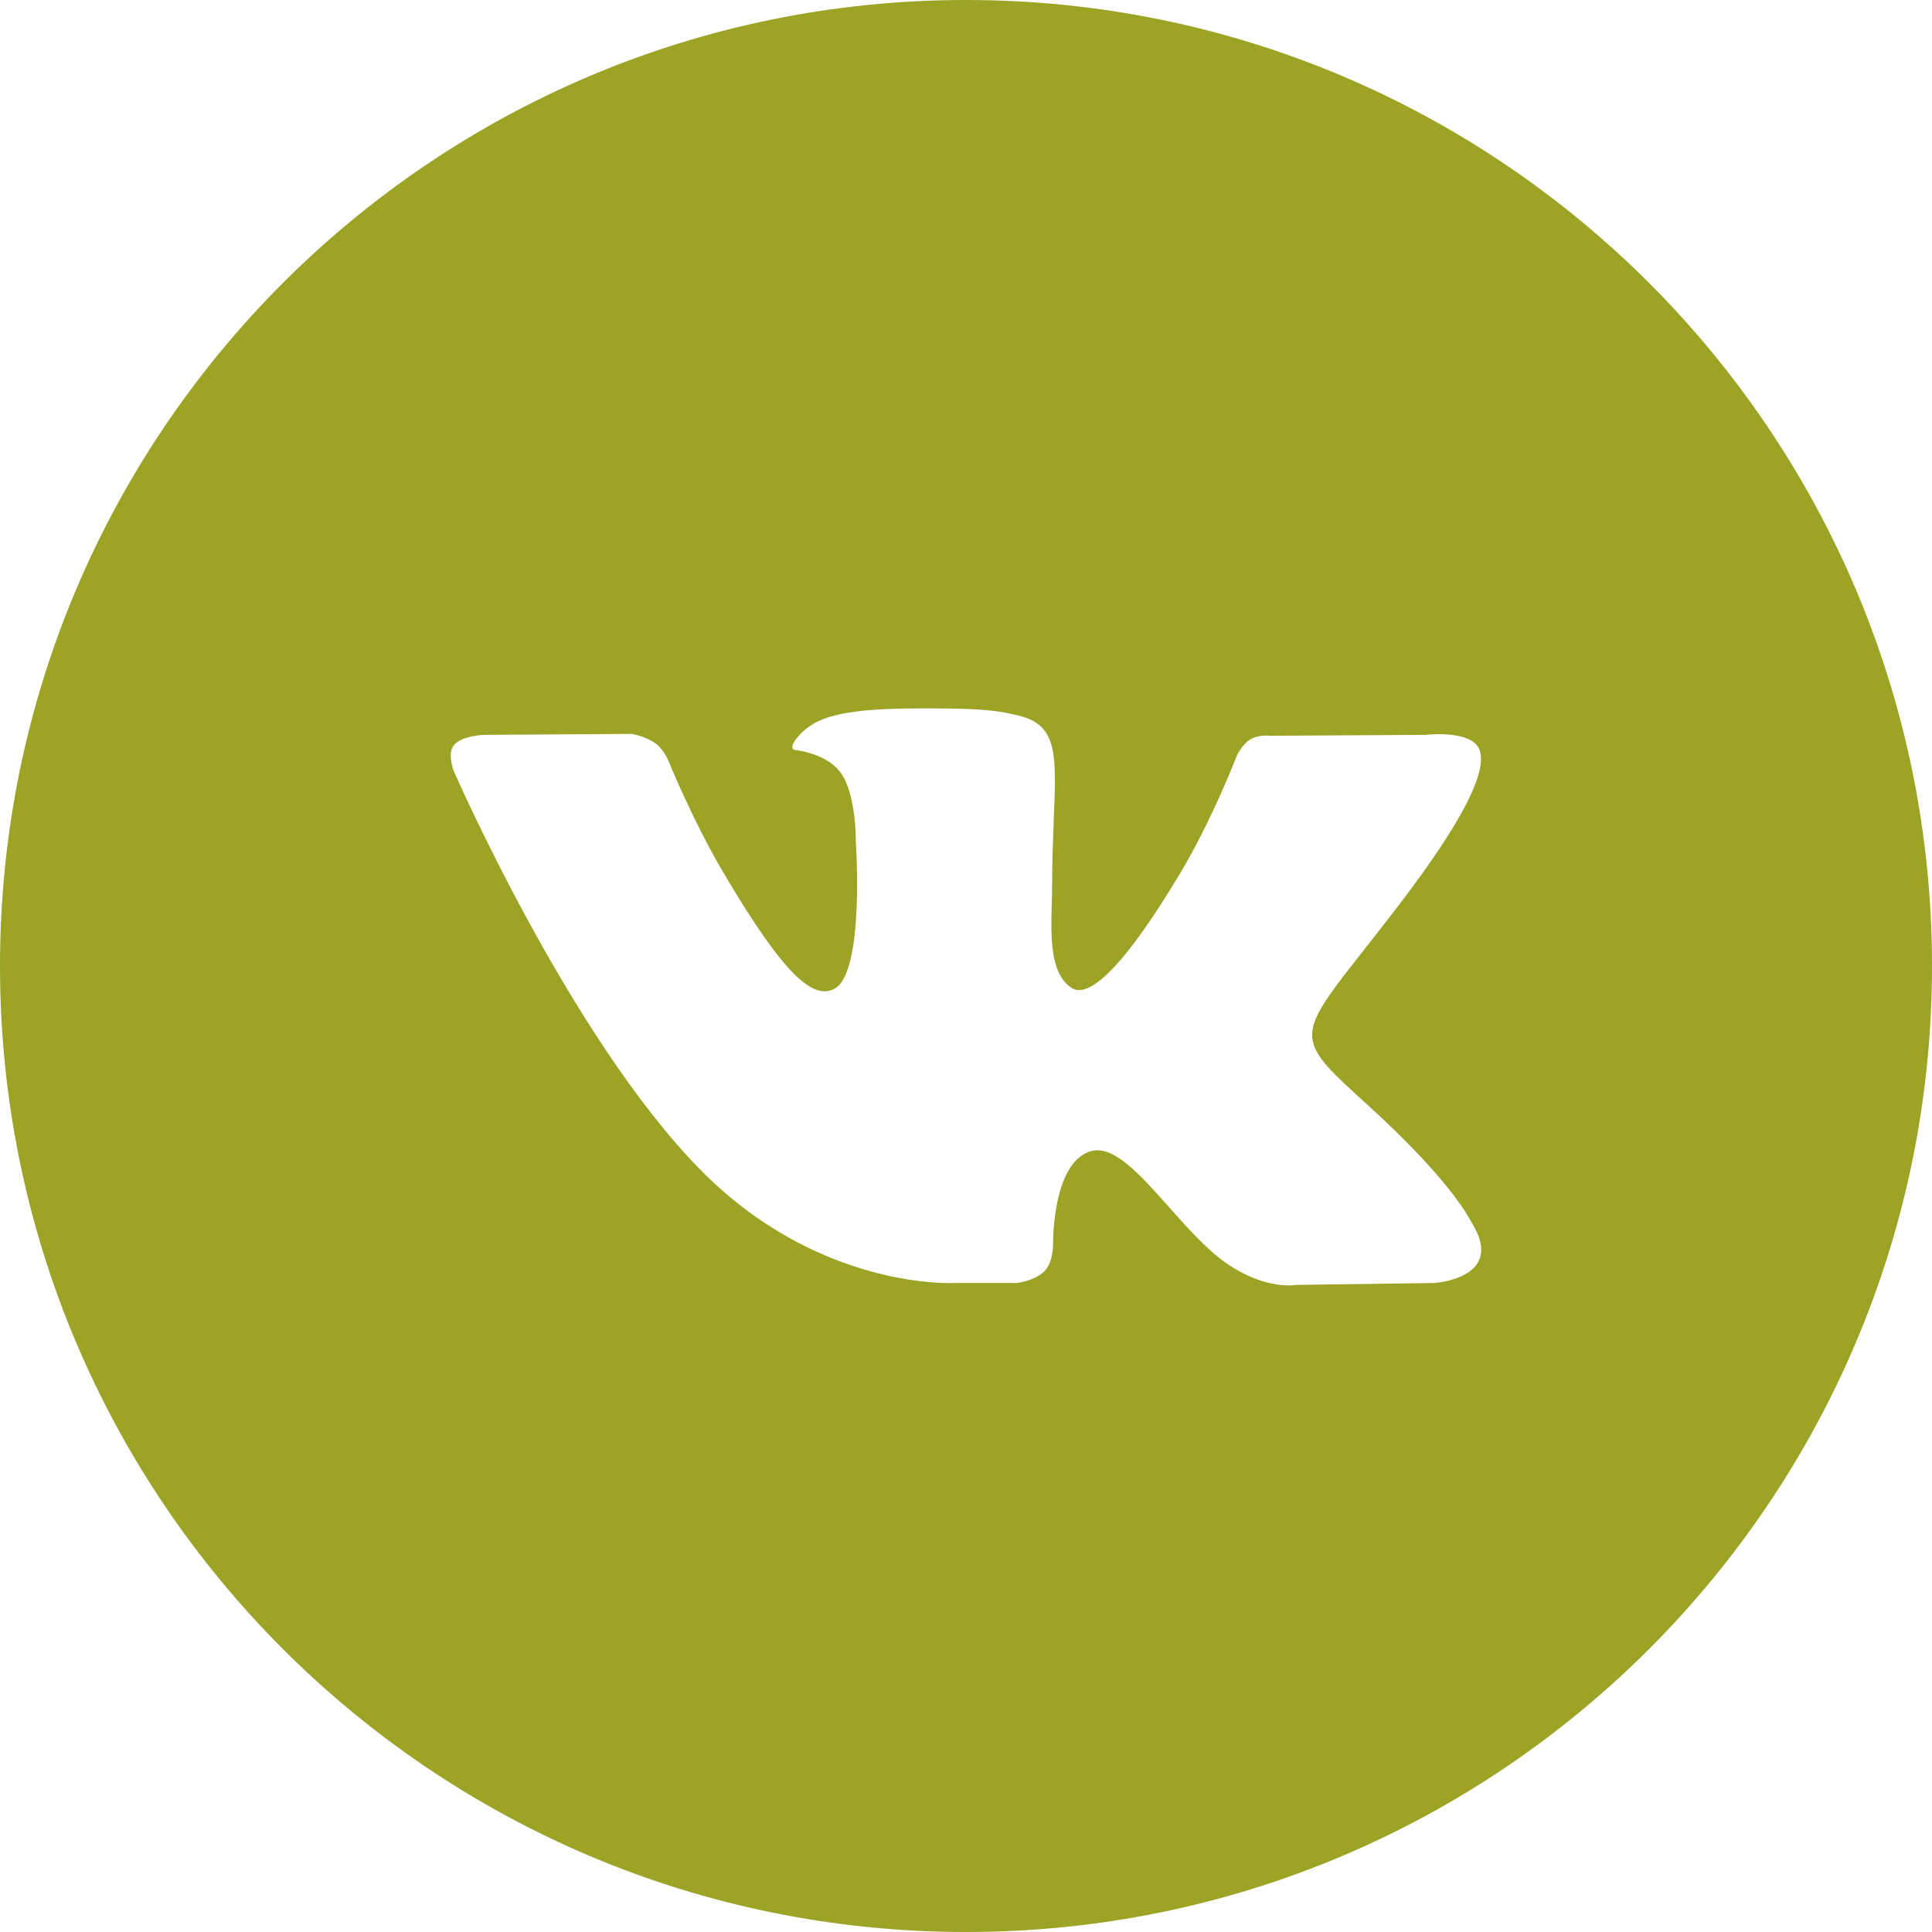 <?xml version="1.0" encoding="UTF-8"?> <svg xmlns="http://www.w3.org/2000/svg" width="36" height="36" viewBox="0 0 36 36" fill="none"><path fill-rule="evenodd" clip-rule="evenodd" d="M18 0C8.059 0 0 8.059 0 18C0 27.941 8.059 36 18 36C27.941 36 36 27.941 36 18C36 8.059 27.941 0 18 0ZM19.466 23.682C19.288 23.869 18.942 23.907 18.942 23.907H17.794C17.794 23.907 15.262 24.056 13.032 21.778C10.6 19.292 8.452 14.359 8.452 14.359C8.452 14.359 8.328 14.036 8.462 13.88C8.614 13.704 9.026 13.693 9.026 13.693L11.769 13.675C11.769 13.675 12.027 13.717 12.212 13.85C12.365 13.961 12.451 14.166 12.451 14.166C12.451 14.166 12.894 15.267 13.481 16.263C14.627 18.207 15.161 18.632 15.55 18.423C16.117 18.12 15.947 15.675 15.947 15.675C15.947 15.675 15.957 14.789 15.661 14.393C15.432 14.087 15 13.998 14.81 13.973C14.655 13.953 14.908 13.601 15.237 13.443C15.731 13.206 16.602 13.192 17.633 13.202C18.435 13.211 18.666 13.259 18.98 13.334C19.708 13.507 19.685 14.059 19.636 15.252C19.622 15.608 19.605 16.022 19.605 16.5C19.605 16.608 19.601 16.722 19.598 16.84C19.581 17.451 19.562 18.151 19.972 18.411C20.182 18.544 20.696 18.431 21.981 16.288C22.591 15.273 23.047 14.079 23.047 14.079C23.047 14.079 23.148 13.866 23.303 13.775C23.461 13.682 23.675 13.71 23.675 13.71L26.562 13.693C26.562 13.693 27.43 13.59 27.57 13.976C27.717 14.379 27.246 15.321 26.066 16.864C24.948 18.328 24.403 18.867 24.453 19.344C24.489 19.692 24.843 20.007 25.523 20.625C26.94 21.918 27.32 22.597 27.412 22.761C27.419 22.774 27.425 22.784 27.429 22.791C28.065 23.826 26.724 23.907 26.724 23.907L24.159 23.942C24.159 23.942 23.609 24.049 22.884 23.561C22.504 23.305 22.133 22.887 21.779 22.489C21.24 21.882 20.741 21.321 20.316 21.453C19.601 21.676 19.622 23.187 19.622 23.187C19.622 23.187 19.628 23.511 19.466 23.682Z" fill="#9CA325"></path></svg> 